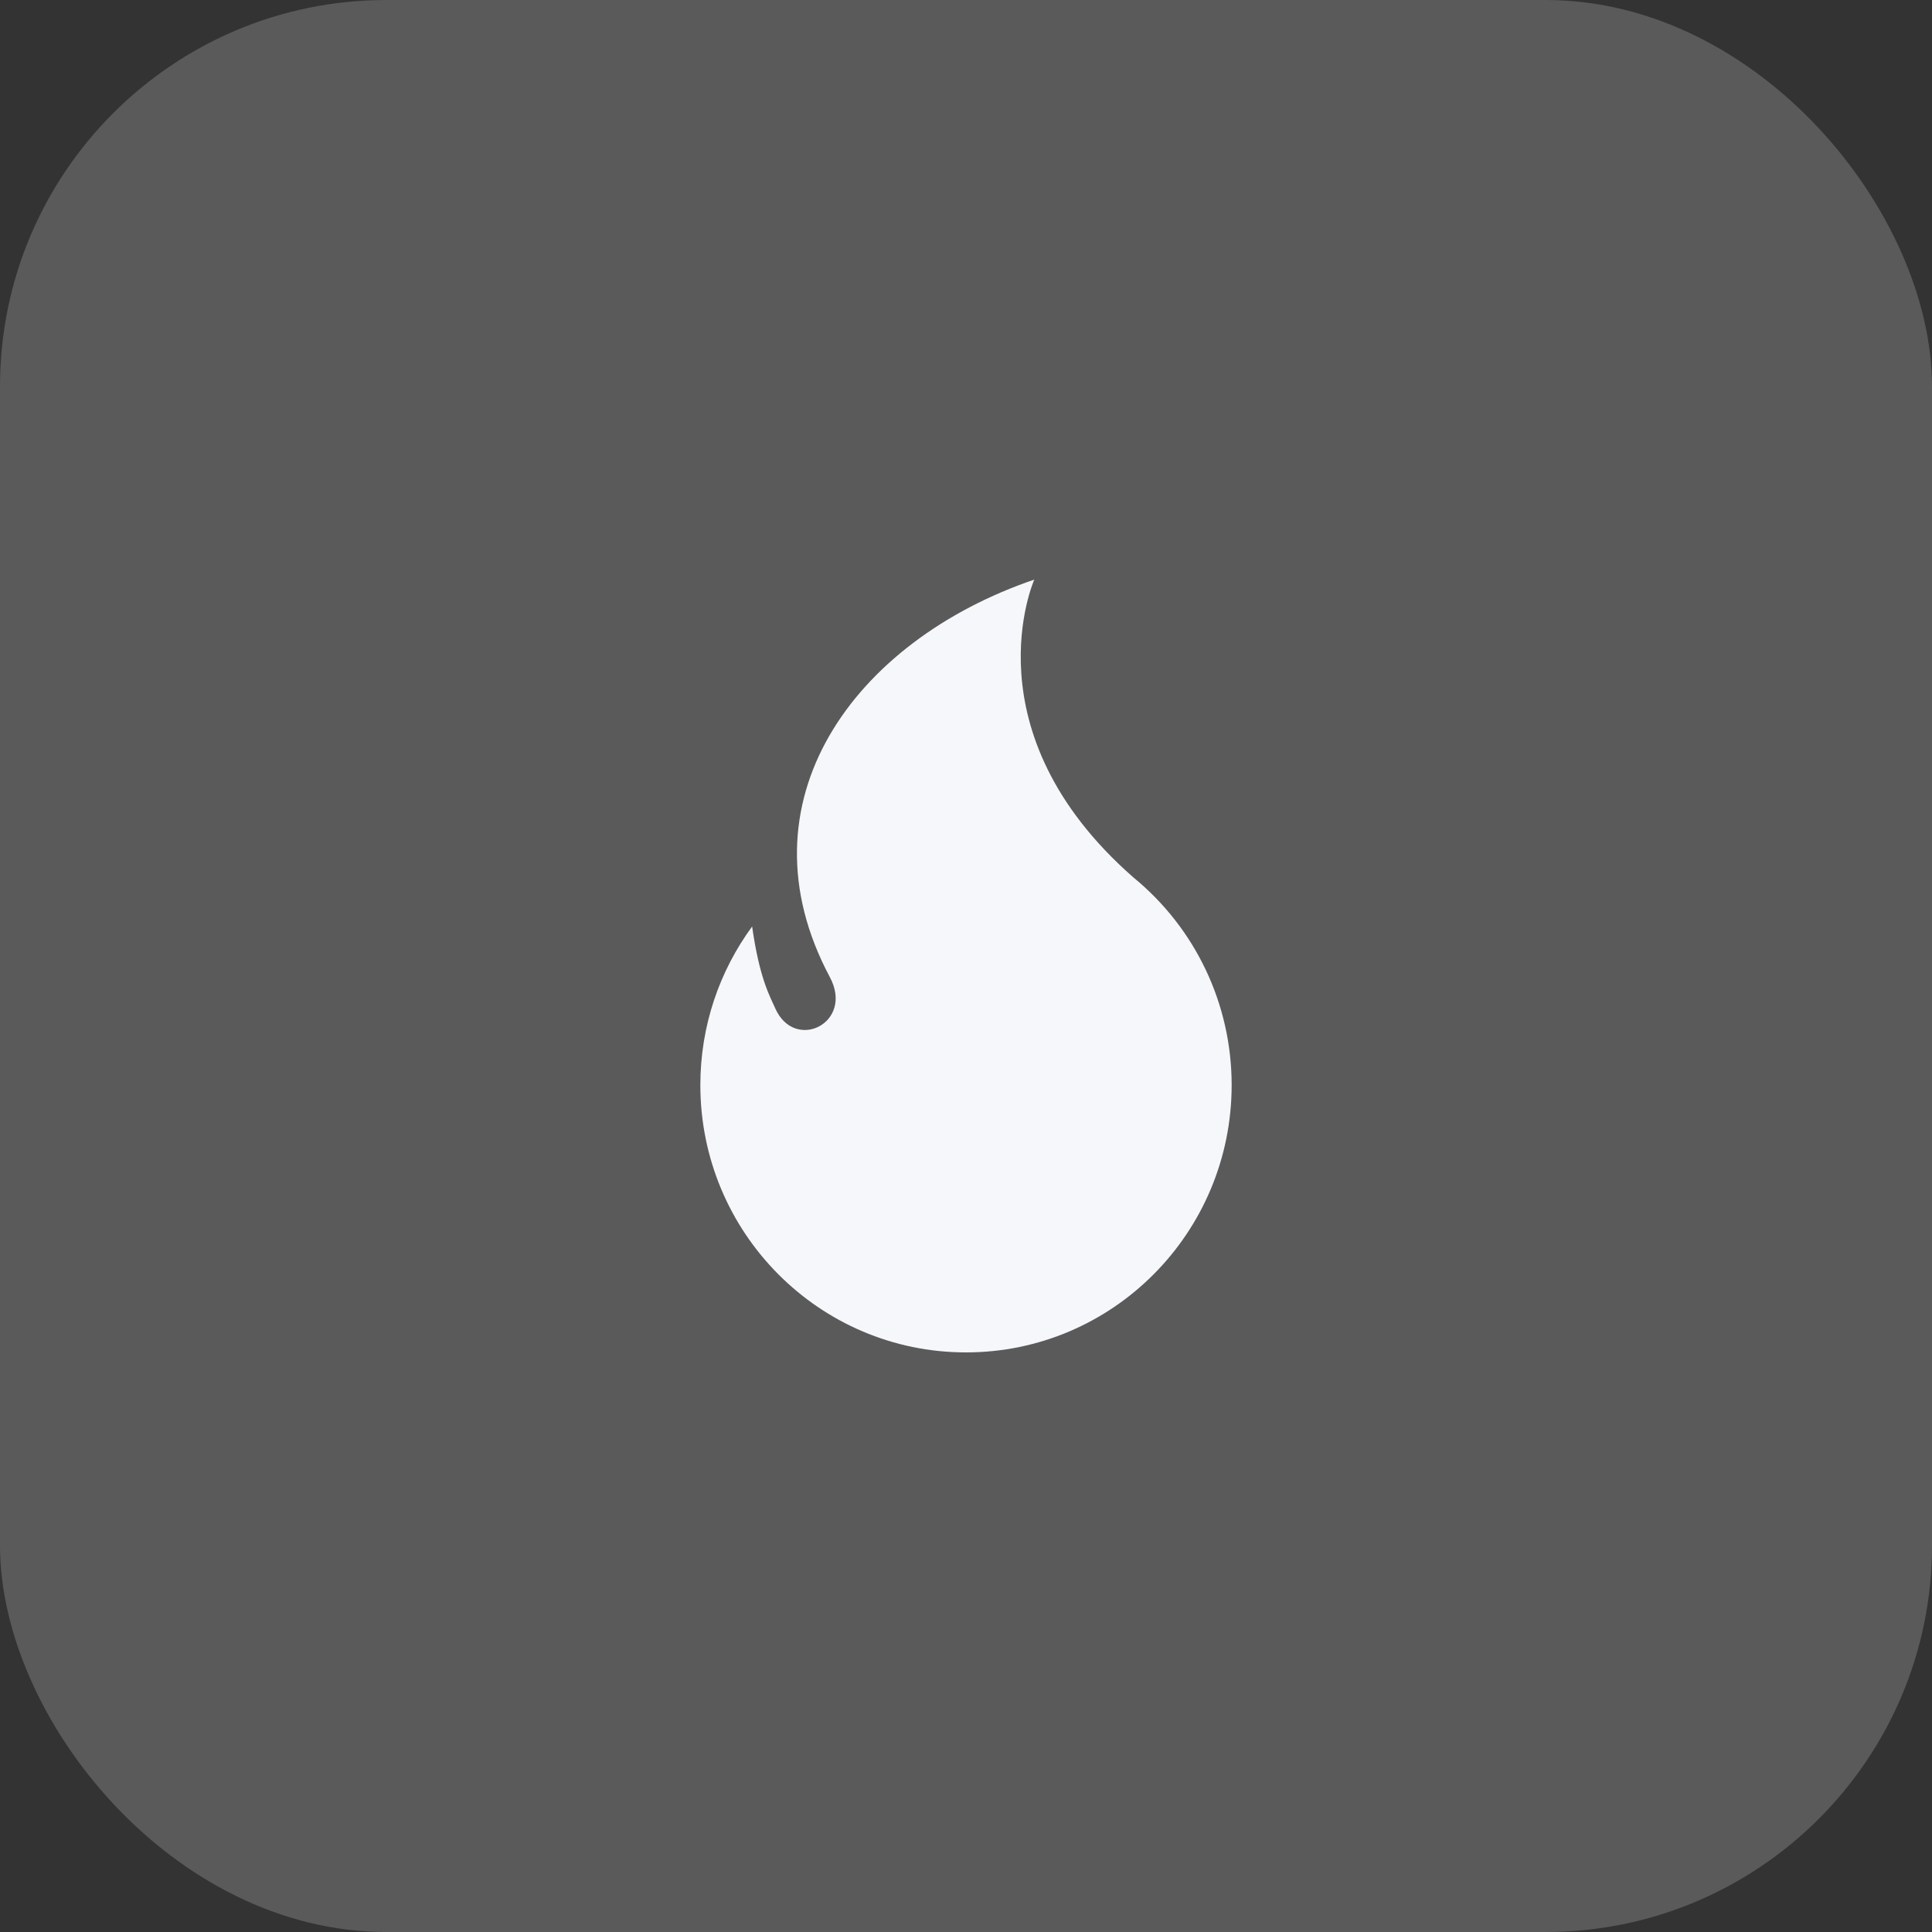 <?xml version="1.0" encoding="UTF-8"?> <svg xmlns="http://www.w3.org/2000/svg" width="40" height="40" viewBox="0 0 40 40" fill="none"><rect x="0" y="0" width="40" height="40" fill="#333333" stroke="none"/><rect width="40" height="40" rx="8" fill="#F6F7FA" fill-opacity="0.2"></rect><path fill-rule="evenodd" clip-rule="evenodd" d="M23.469 18.169C24.752 19.221 25.5 20.789 25.5 22.465C25.5 25.522 23.038 28 20 28C16.962 28 14.5 25.522 14.5 22.465C14.5 21.236 14.898 20.101 15.572 19.182C15.725 20.266 15.944 20.633 16.048 20.871C16.449 21.789 17.689 21.182 17.182 20.232C15.245 16.605 17.677 13.273 21.414 12C21.414 12 20.013 15.142 23.469 18.169V18.169Z" fill="#F6F7FA"></path></svg> 